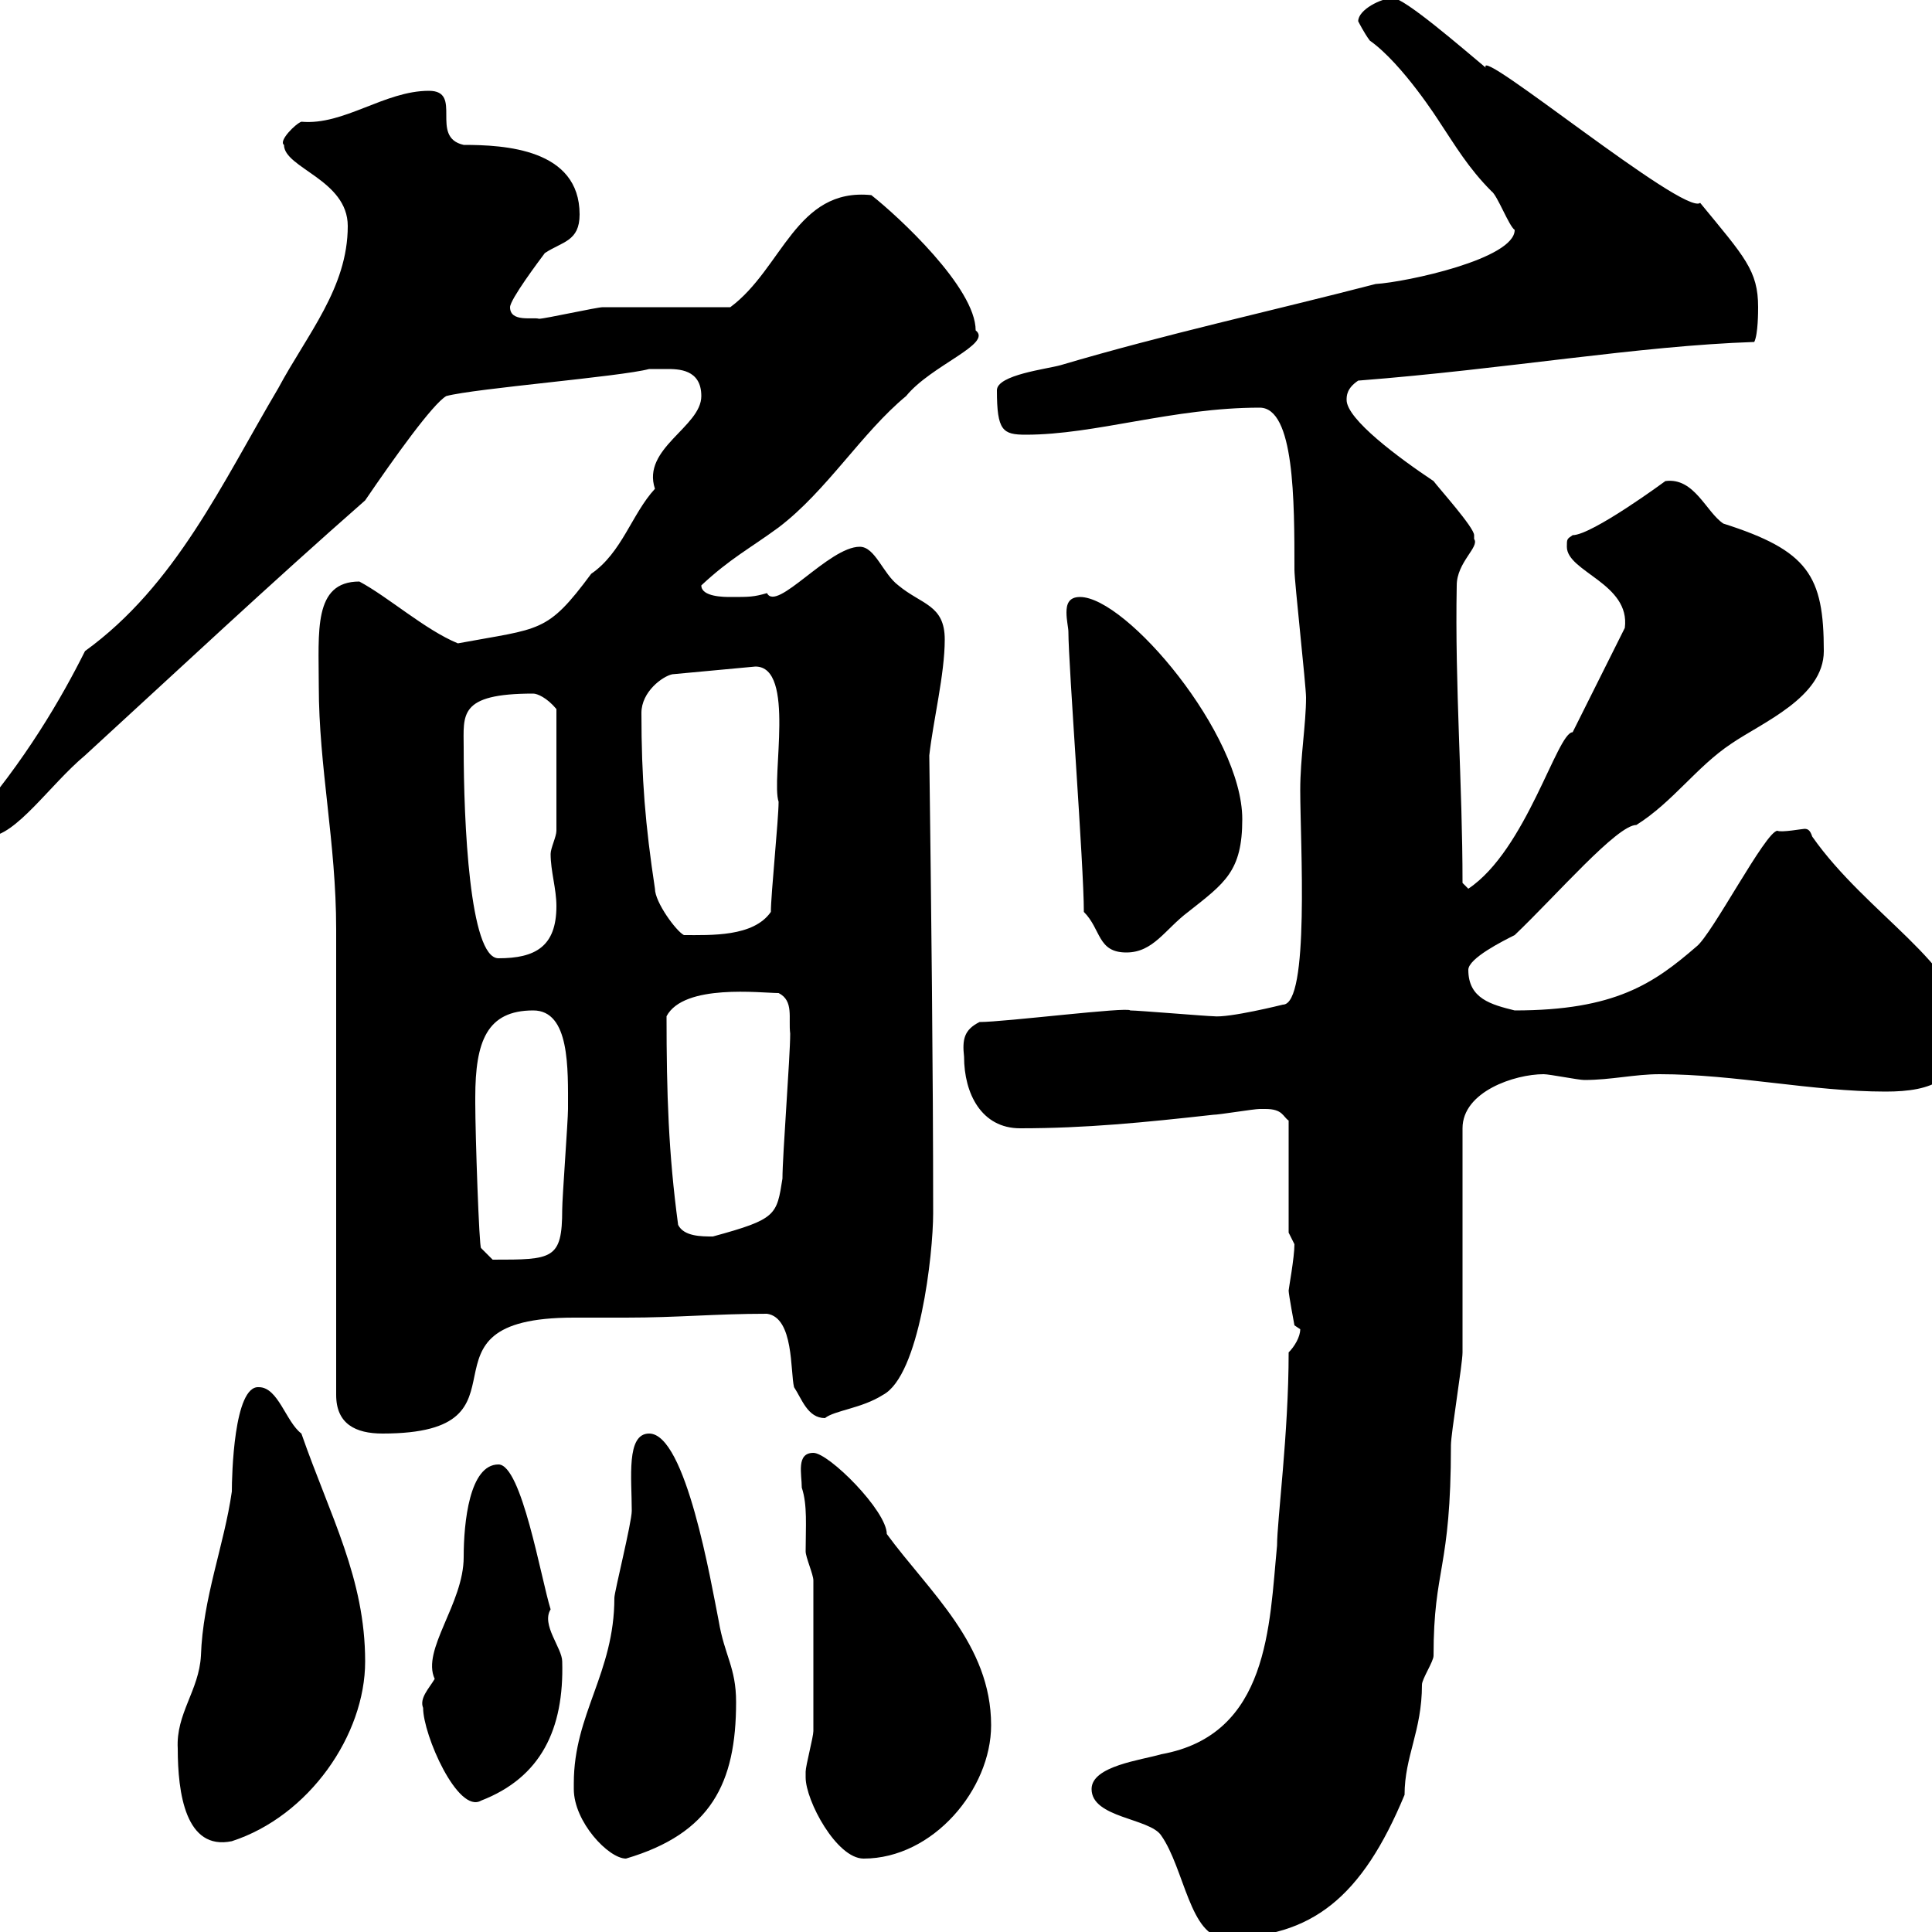<svg xmlns="http://www.w3.org/2000/svg" xmlns:xlink="http://www.w3.org/1999/xlink" width="300" height="300"><path d="M169.50 277.80C169.50 282.30 178.50 282.30 180.30 285C183.90 290.10 184.80 300.90 190.20 300.90C203.70 300.90 211.50 294.60 218.10 278.70C218.10 272.70 220.80 268.80 220.80 261.60C220.80 260.70 222.60 258 222.60 257.10C222.60 243.30 225.30 243.90 225.30 224.40C225.30 222.60 227.10 211.80 227.10 210C227.10 204.30 227.10 178.50 227.10 175.20C227.10 169.50 235.20 166.80 239.70 166.80C240.60 166.80 245.10 167.70 246 167.70C250.20 167.70 253.80 166.80 257.70 166.80C269.40 166.80 281.40 169.50 292.80 169.50C300 169.50 304.80 167.70 304.80 159.60C304.80 150 289.80 141.90 281.40 129.90C281.10 129 280.80 128.70 280.20 128.70C279.90 128.70 276.60 129.30 276 129C274.20 129 265.80 145.20 263.40 147C256.80 152.70 250.80 156.90 235.20 156.90C231.60 156 228 155.10 228 150.60C228 148.80 233.40 146.10 235.20 145.20C241.80 138.90 251.10 128.10 254.10 128.10C259.80 124.50 263.40 119.10 268.80 115.50C273.60 112.20 283.20 108.30 283.20 101.10C283.20 89.40 280.80 85.50 267.60 81.30C264.90 79.50 263.10 74.10 258.60 74.70C258.60 74.70 247.20 83.10 244.20 83.10C243.30 83.70 243.30 83.70 243.30 84.90C243.30 88.80 253.20 90.60 252.30 97.50L244.20 113.70C241.80 113.70 237 132 228 138C228 138 227.10 137.10 227.10 137.10C227.10 121.80 225.90 106.50 226.20 90.90C226.20 87.30 229.80 84.90 228.90 83.70C228.90 83.70 228.90 83.70 228.90 83.10C228.90 81.90 223.50 75.90 222.60 74.70C217.20 71.10 209.10 65.10 209.10 62.10C209.10 61.50 209.10 60.30 210.90 59.10C234 57.30 254.40 53.70 272.40 53.10C273 51.90 273 48.30 273 47.70C273 42 270.90 39.90 264 31.50C261.60 33.60 229.20 6.90 230.70 10.50C227.10 7.50 218.10-0.30 216.30-0.30C214.50-0.30 210.90 1.50 210.90 3.30C210.90 3.30 211.80 5.10 212.70 6.30C217.80 9.90 223.50 18.90 223.50 18.90C225.90 22.50 228 26.10 231.60 29.70C232.50 30.30 234.30 35.10 235.20 35.70C235.20 40.20 218.40 43.80 213.60 44.10C197.40 48.30 180.90 51.90 164.70 56.70C162.60 57.30 154.80 58.20 154.80 60.60C154.80 66.90 155.70 67.50 159.30 67.50C170.10 67.50 182.10 63.30 195.60 63.30C201 63.30 201 77.70 201 88.50C201 90.30 202.80 106.50 202.80 108.30C202.80 112.50 201.90 117.60 201.90 122.70C201.90 130.80 203.40 156 199.20 156C199.20 156 190.80 158.10 188.40 157.80C187.50 157.80 176.70 156.90 175.50 156.90C175.20 156.30 156 158.70 152.10 158.70C149.70 159.90 149.40 161.40 149.70 164.10C149.70 169.80 152.40 175.20 158.40 175.20C168.60 175.20 177.60 174.30 188.40 173.10C189.30 173.10 194.70 172.20 195.60 172.20C195.60 172.20 195.60 172.20 196.50 172.20C199.20 172.20 199.20 173.40 200.10 174L200.10 191.40C200.10 191.40 201 193.20 201 193.20C201 195.30 200.10 200.10 200.10 200.40C200.10 201 201 205.80 201 205.80C201 205.80 201.90 206.40 201.90 206.40C201.90 207.60 201 209.10 200.10 210C200.10 222.60 198.30 236.10 198.30 240C197.10 252.30 197.10 269.40 180.30 272.40C177.30 273.30 169.50 274.20 169.50 277.80ZM89.10 276.90C89.10 276.90 89.10 277.80 89.10 277.80C89.10 282.90 94.50 288.60 97.20 288.60C110.40 284.70 114.30 276.90 114.30 264.30C114.30 258.90 112.50 257.10 111.60 251.70C110.40 245.70 106.50 222.60 100.80 222.60C97.20 222.60 98.10 229.50 98.10 234.60C98.10 236.40 95.40 247.20 95.40 248.10C95.40 259.80 89.10 266.10 89.10 276.90ZM125.10 276C125.10 279.60 129.90 288.60 134.10 288.60C144.90 288.60 153.90 277.80 153.90 267.90C153.90 255.30 144.30 247.20 137.70 238.20C137.70 234.60 128.70 225.60 126.30 225.60C123.60 225.60 124.50 228.90 124.50 231C125.40 233.70 125.10 237 125.10 240.90C125.10 241.80 126.30 244.50 126.30 245.40C126.30 254.40 126.30 264.30 126.30 268.80C126.30 269.70 125.10 274.20 125.10 275.10C125.10 275.10 125.10 276 125.10 276ZM27.60 271.50C27.60 278.40 28.80 287.40 36 285.90C48 282 56.70 269.40 56.70 258C56.70 245.10 51.30 235.50 46.80 222.60C44.40 220.80 43.20 215.40 40.20 215.40C36.30 215.10 36 229.20 36 231.60C34.80 240 31.50 248.10 31.20 257.10C30.90 262.50 27.30 266.10 27.60 271.50ZM65.70 265.20C65.70 269.40 71.10 281.70 74.70 279.60C84 276 87.60 268.50 87.30 258C87.30 255.90 84 252.30 85.50 249.90C84 245.10 81 227.40 77.40 227.40C72.90 227.40 72 236.40 72 241.80C72 249 65.40 256.20 67.50 260.70C66.60 262.20 65.10 263.70 65.70 265.20ZM49.50 106.50C49.50 119.10 52.20 130.80 52.20 144.30L52.20 216.60C52.20 221.10 55.20 222.60 59.40 222.60C84.60 222.60 62.40 204.60 89.10 204.60C92.10 204.60 94.50 204.60 97.20 204.60C105.30 204.60 111 204 119.10 204C123.30 204.60 122.70 213 123.30 215.40C124.50 217.20 125.40 220.20 128.10 220.20C129.60 219 133.80 218.70 137.10 216.60C142.80 213.60 144.90 194.70 144.90 188.40C144.90 166.20 144.60 140.70 144.30 117.30C144.90 111.90 146.70 104.70 146.70 99.30C146.70 93.90 143.10 93.90 139.50 90.90C137.10 89.10 135.90 84.90 133.50 84.90C128.70 84.90 120.60 95.10 119.10 92.10C117 92.70 116.40 92.70 113.40 92.70C112.50 92.70 108.90 92.70 108.90 90.90C113.40 86.70 116.40 85.20 120.90 81.90C128.40 76.20 133.80 67.20 140.70 61.50C144.60 56.70 154.20 53.40 151.50 51.30C151.50 44.70 139.50 33.60 135.30 30.30C123.60 29.10 121.50 41.70 113.40 47.70C110.70 47.70 96.30 47.70 93.60 47.70C92.70 47.70 84.60 49.50 83.70 49.50C82.80 49.20 79.20 50.10 79.20 47.70C79.20 46.50 83.70 40.50 84.60 39.30C87.30 37.50 90 37.50 90 33.30C90 23.10 78.30 22.50 72 22.50C66.60 21.30 72 14.10 66.60 14.10C59.70 14.10 53.40 19.50 46.80 18.90C45.90 19.20 43.20 21.90 44.10 22.50C44.10 26.10 54 27.90 54 35.10C54 44.70 47.70 51.90 43.20 60.30C34.50 75 27.30 90.90 13.20 101.10C9.60 108.30 3.90 118.20-4.80 128.10C-4.80 129.90-3 129.90-1.80 129.90C2.40 129.90 7.80 121.80 13.20 117.30C27.60 104.10 42 90.60 56.70 77.70C61.20 71.10 67.20 62.70 69.30 61.50C73.80 60.30 96.30 58.50 100.80 57.30C100.80 57.30 102.60 57.30 103.50 57.30C105.30 57.30 108.90 57.30 108.90 61.50C108.90 66.30 99.60 69.60 101.70 75.90C98.10 79.80 96.60 85.80 91.80 89.10C84.90 98.40 84 97.50 71.10 99.90C66 97.80 60.30 92.70 55.80 90.30C48.60 90.30 49.50 98.10 49.50 106.50ZM73.80 171.30C73.80 171.30 73.80 170.40 73.80 170.40C73.80 161.70 75.60 156.90 82.80 156.90C88.50 156.90 88.20 165.90 88.20 172.20C88.20 174 87.30 186 87.30 187.80C87.30 195.60 85.80 195.60 76.50 195.60L74.70 193.80C74.40 193.80 73.80 176.10 73.80 171.30ZM105.30 190.20C103.80 179.10 103.50 169.80 103.50 157.80C106.20 152.70 118.20 154.20 120.90 154.20C123.30 155.40 122.40 158.10 122.70 160.50C122.70 164.10 121.50 179.40 121.50 183C120.60 188.70 120.60 189.30 110.70 192C108.90 192 106.20 192 105.30 190.20ZM72 116.10C72 111 71.10 107.70 82.80 107.70C83.40 107.70 84.90 108.30 86.40 110.10L86.40 129C86.40 129.90 85.50 131.70 85.50 132.60C85.50 135.30 86.40 138 86.40 140.70C86.40 147 83.10 148.80 77.40 148.80C72.90 148.80 72 127.50 72 116.10ZM165.90 98.10C165.90 103.20 168.30 134.40 168.30 141.60C171 144.30 170.40 147.90 174.90 147.90C179.10 147.90 180.90 144.30 184.50 141.60C190.20 137.10 192.90 135.30 192.90 127.20C192.90 114 174.90 92.70 167.70 92.70C165.90 92.70 165.60 93.90 165.60 95.10C165.60 96.30 165.90 97.50 165.90 98.10ZM101.70 138C100.20 128.10 99.60 120.90 99.60 110.70C99.60 107.40 102.90 105 104.40 104.70L117.30 103.50C123.60 103.50 119.70 120.90 120.90 124.50C120.90 127.20 119.70 138.90 119.70 141.60C117 145.50 110.40 145.20 106.20 145.20C105 144.60 101.70 140.10 101.70 138Z"/></svg>